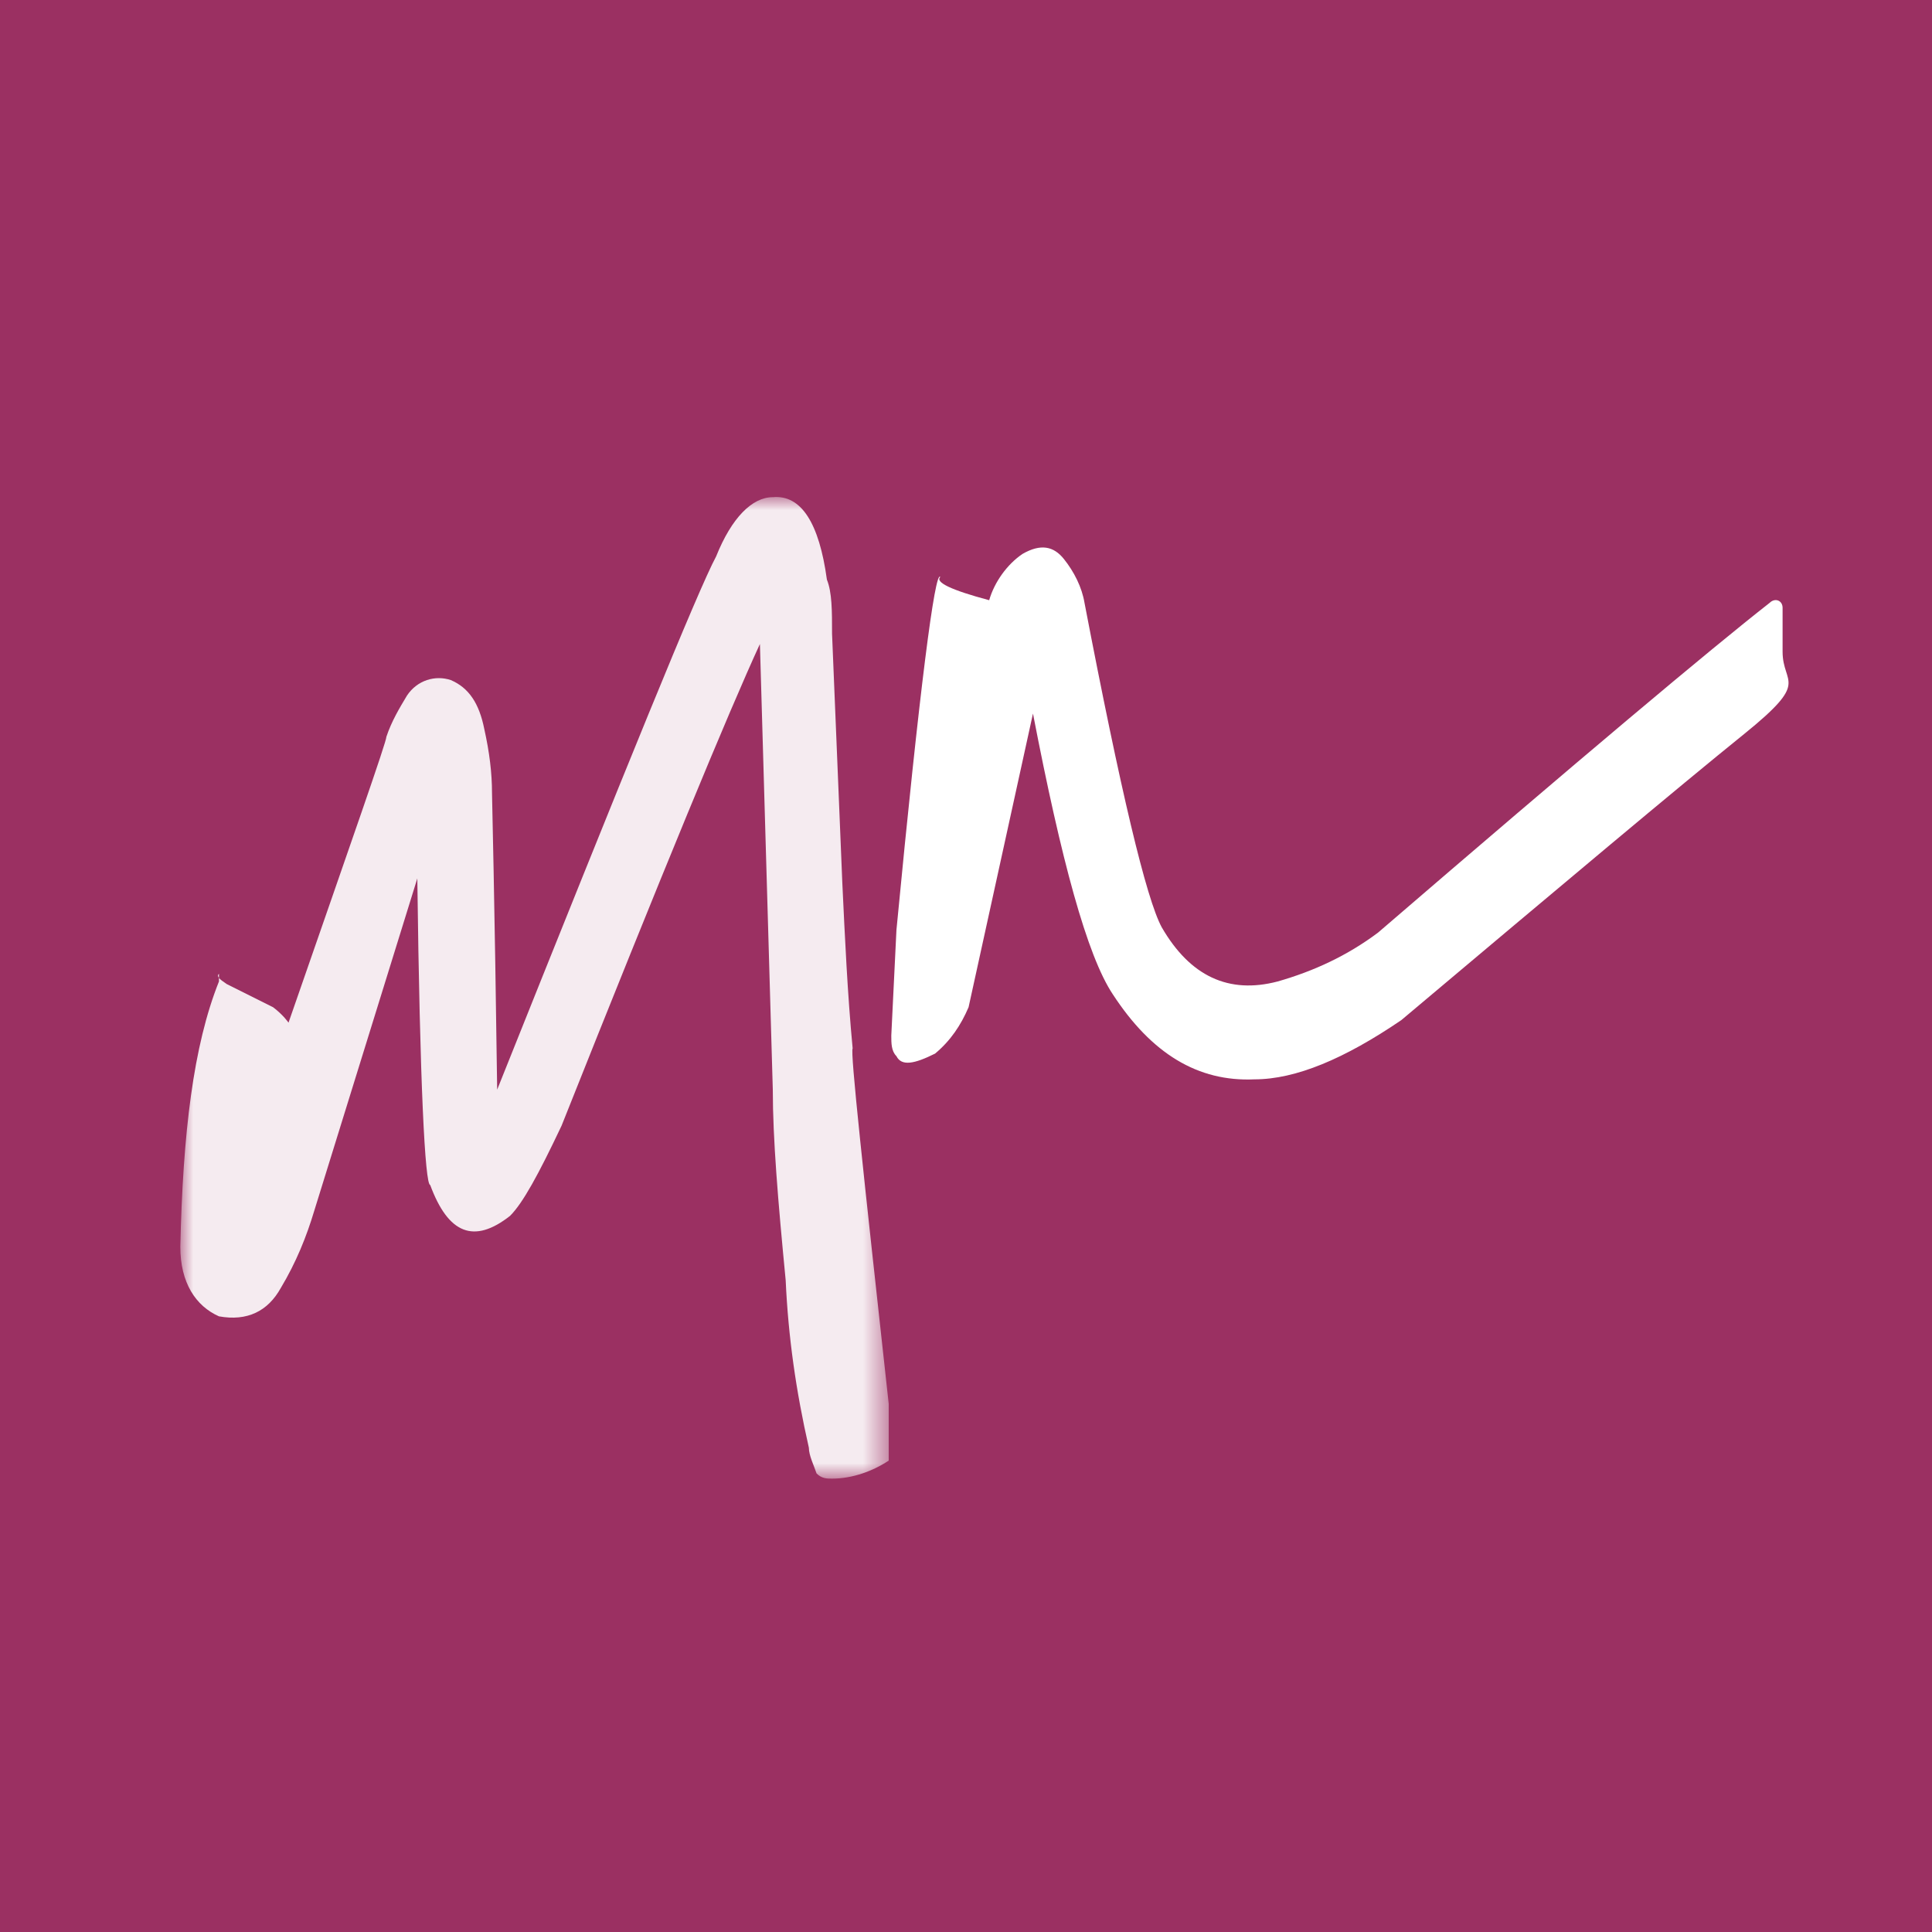 <?xml version="1.0" encoding="UTF-8"?> <svg xmlns="http://www.w3.org/2000/svg" xmlns:xlink="http://www.w3.org/1999/xlink" id="Layer_1" version="1.1" viewBox="0 0 75 75"><!-- Generator: Adobe Illustrator 29.3.1, SVG Export Plug-In . SVG Version: 2.1.0 Build 151) --><defs><style> .st0 { mask: url(#mask); } .st1 { fill: #fff; } .st2 { fill: #9b3062; } .st3 { opacity: .9; } </style><mask id="mask" x="7" y="19.3" width="27.5" height="38.1" maskUnits="userSpaceOnUse"><g id="mask1_624_12194"><path class="st1" d="M34.5,19.3H7v38.1h27.5V19.3Z"></path></g></mask></defs><rect class="st2" width="75" height="75"></rect><g><g class="st3"><g class="st0"><path class="st1" d="M30,19.3h0c-.8,0-1.6.8-2.2,2.3-.7,1.3-3.5,8.2-8.5,20.7-.1-7.5-.2-11.3-.2-11.5,0-.8-.1-1.6-.3-2.5-.2-1-.6-1.6-1.3-1.9-.6-.2-1.3,0-1.7.6-.3.5-.6,1-.8,1.6,0,.2-1.3,3.9-3.8,11.1,0,0-.2-.3-.6-.6l-1.8-.9c-.3-.2-.4-.3-.3-.4v.3c-1,2.5-1.4,5.9-1.5,10.3,0,1.4.6,2.3,1.5,2.7,1.1.2,1.9-.2,2.4-1.1.6-1,1-2,1.3-3l4-12.9c.1,8,.3,11.9.5,11.9.7,1.9,1.7,2.3,3.1,1.2.5-.5,1.1-1.6,2-3.5,3.9-9.8,6.5-16.1,7.7-18.7l.5,17.3c0,1.9.2,4.3.5,7.4.1,2.2.4,4.3.9,6.5,0,.3.2.7.3,1,.2.2.4.2.6.2.8,0,1.6-.3,2.2-.7,0,0,0-.1,0-.4,0-.7,0-1.3,0-1.8-1-9.1-1.5-13.7-1.4-13.8-.2-2.1-.3-4.3-.4-6.4l-.4-9.7c0-.9,0-1.6-.2-2.1-.3-2.2-1-3.3-2.1-3.2Z"></path></g></g><path class="st1" d="M69.2,23.6c0-.3-.3-.4-.5-.2-2.3,1.8-7.3,6-15.2,12.8-1.2.9-2.5,1.5-3.9,1.9-1.9.5-3.4-.2-4.5-2.1-.6-1.1-1.6-5.3-3-12.6-.1-.6-.4-1.2-.8-1.7-.4-.5-.9-.6-1.6-.2-.6.4-1.1,1.1-1.3,1.8-1.5-.4-2.1-.7-1.9-.9-.2-.3-.8,4.3-1.7,13.7l-.2,4.1c0,.3,0,.6.2.8.2.4.7.3,1.5-.1.6-.5,1-1.1,1.3-1.8l2.5-11.4c1.1,5.7,2.1,9.4,3.1,10.9,1.5,2.3,3.3,3.4,5.5,3.3,1.6,0,3.5-.8,5.7-2.3,6.3-5.3,10.7-9,13.3-11.1s1.5-1.9,1.5-3.2v-1.9Z"></path></g></svg> 